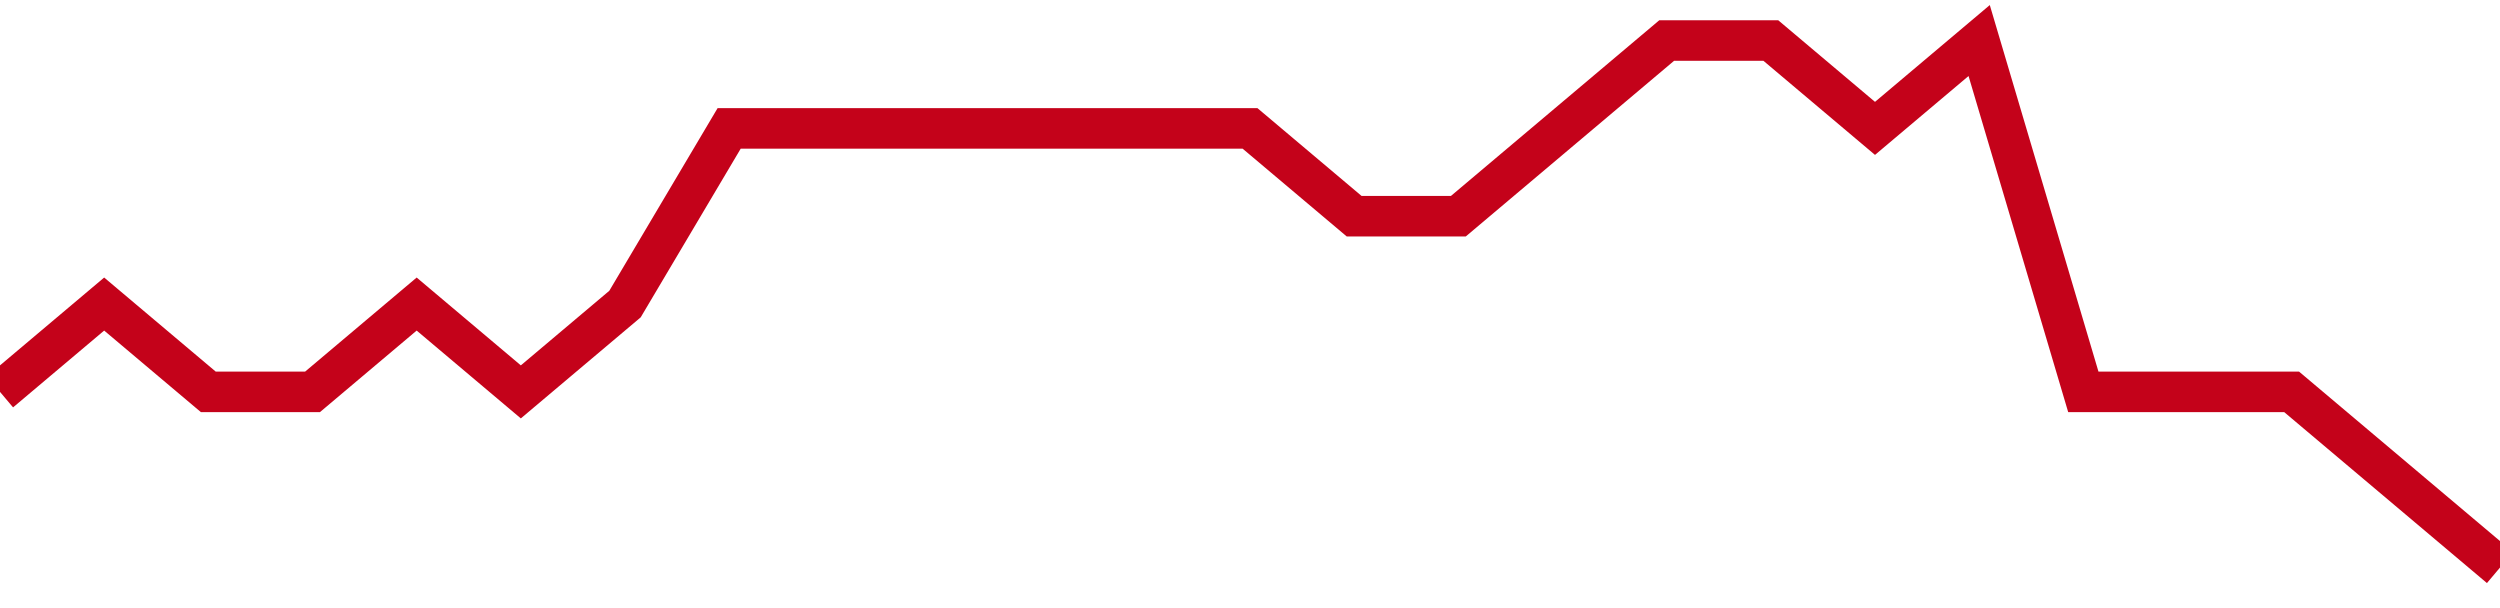 <!-- Generated with https://github.com/jxxe/sparkline/ --><svg viewBox="0 0 185 45" class="sparkline" xmlns="http://www.w3.org/2000/svg"><path class="sparkline--fill" d="M 0 29 L 0 29 L 7.708 22.5 L 15.417 29 L 23.125 29 L 30.833 22.5 L 38.542 29 L 46.25 22.5 L 53.958 9.5 L 61.667 9.5 L 69.375 9.5 L 77.083 9.5 L 84.792 9.5 L 92.5 9.5 L 100.208 16 L 107.917 16 L 115.625 9.5 L 123.333 3 L 131.042 3 L 138.75 9.5 L 146.458 3 L 154.167 29 L 161.875 29 L 169.583 29 L 177.292 35.5 L 185 42 V 45 L 0 45 Z" stroke="none" fill="none" ></path><path class="sparkline--line" d="M 0 29 L 0 29 L 7.708 22.5 L 15.417 29 L 23.125 29 L 30.833 22.5 L 38.542 29 L 46.25 22.5 L 53.958 9.5 L 61.667 9.5 L 69.375 9.5 L 77.083 9.5 L 84.792 9.5 L 92.5 9.5 L 100.208 16 L 107.917 16 L 115.625 9.5 L 123.333 3 L 131.042 3 L 138.75 9.5 L 146.458 3 L 154.167 29 L 161.875 29 L 169.583 29 L 177.292 35.5 L 185 42" fill="none" stroke-width="3" stroke="#C4021A" ></path></svg>